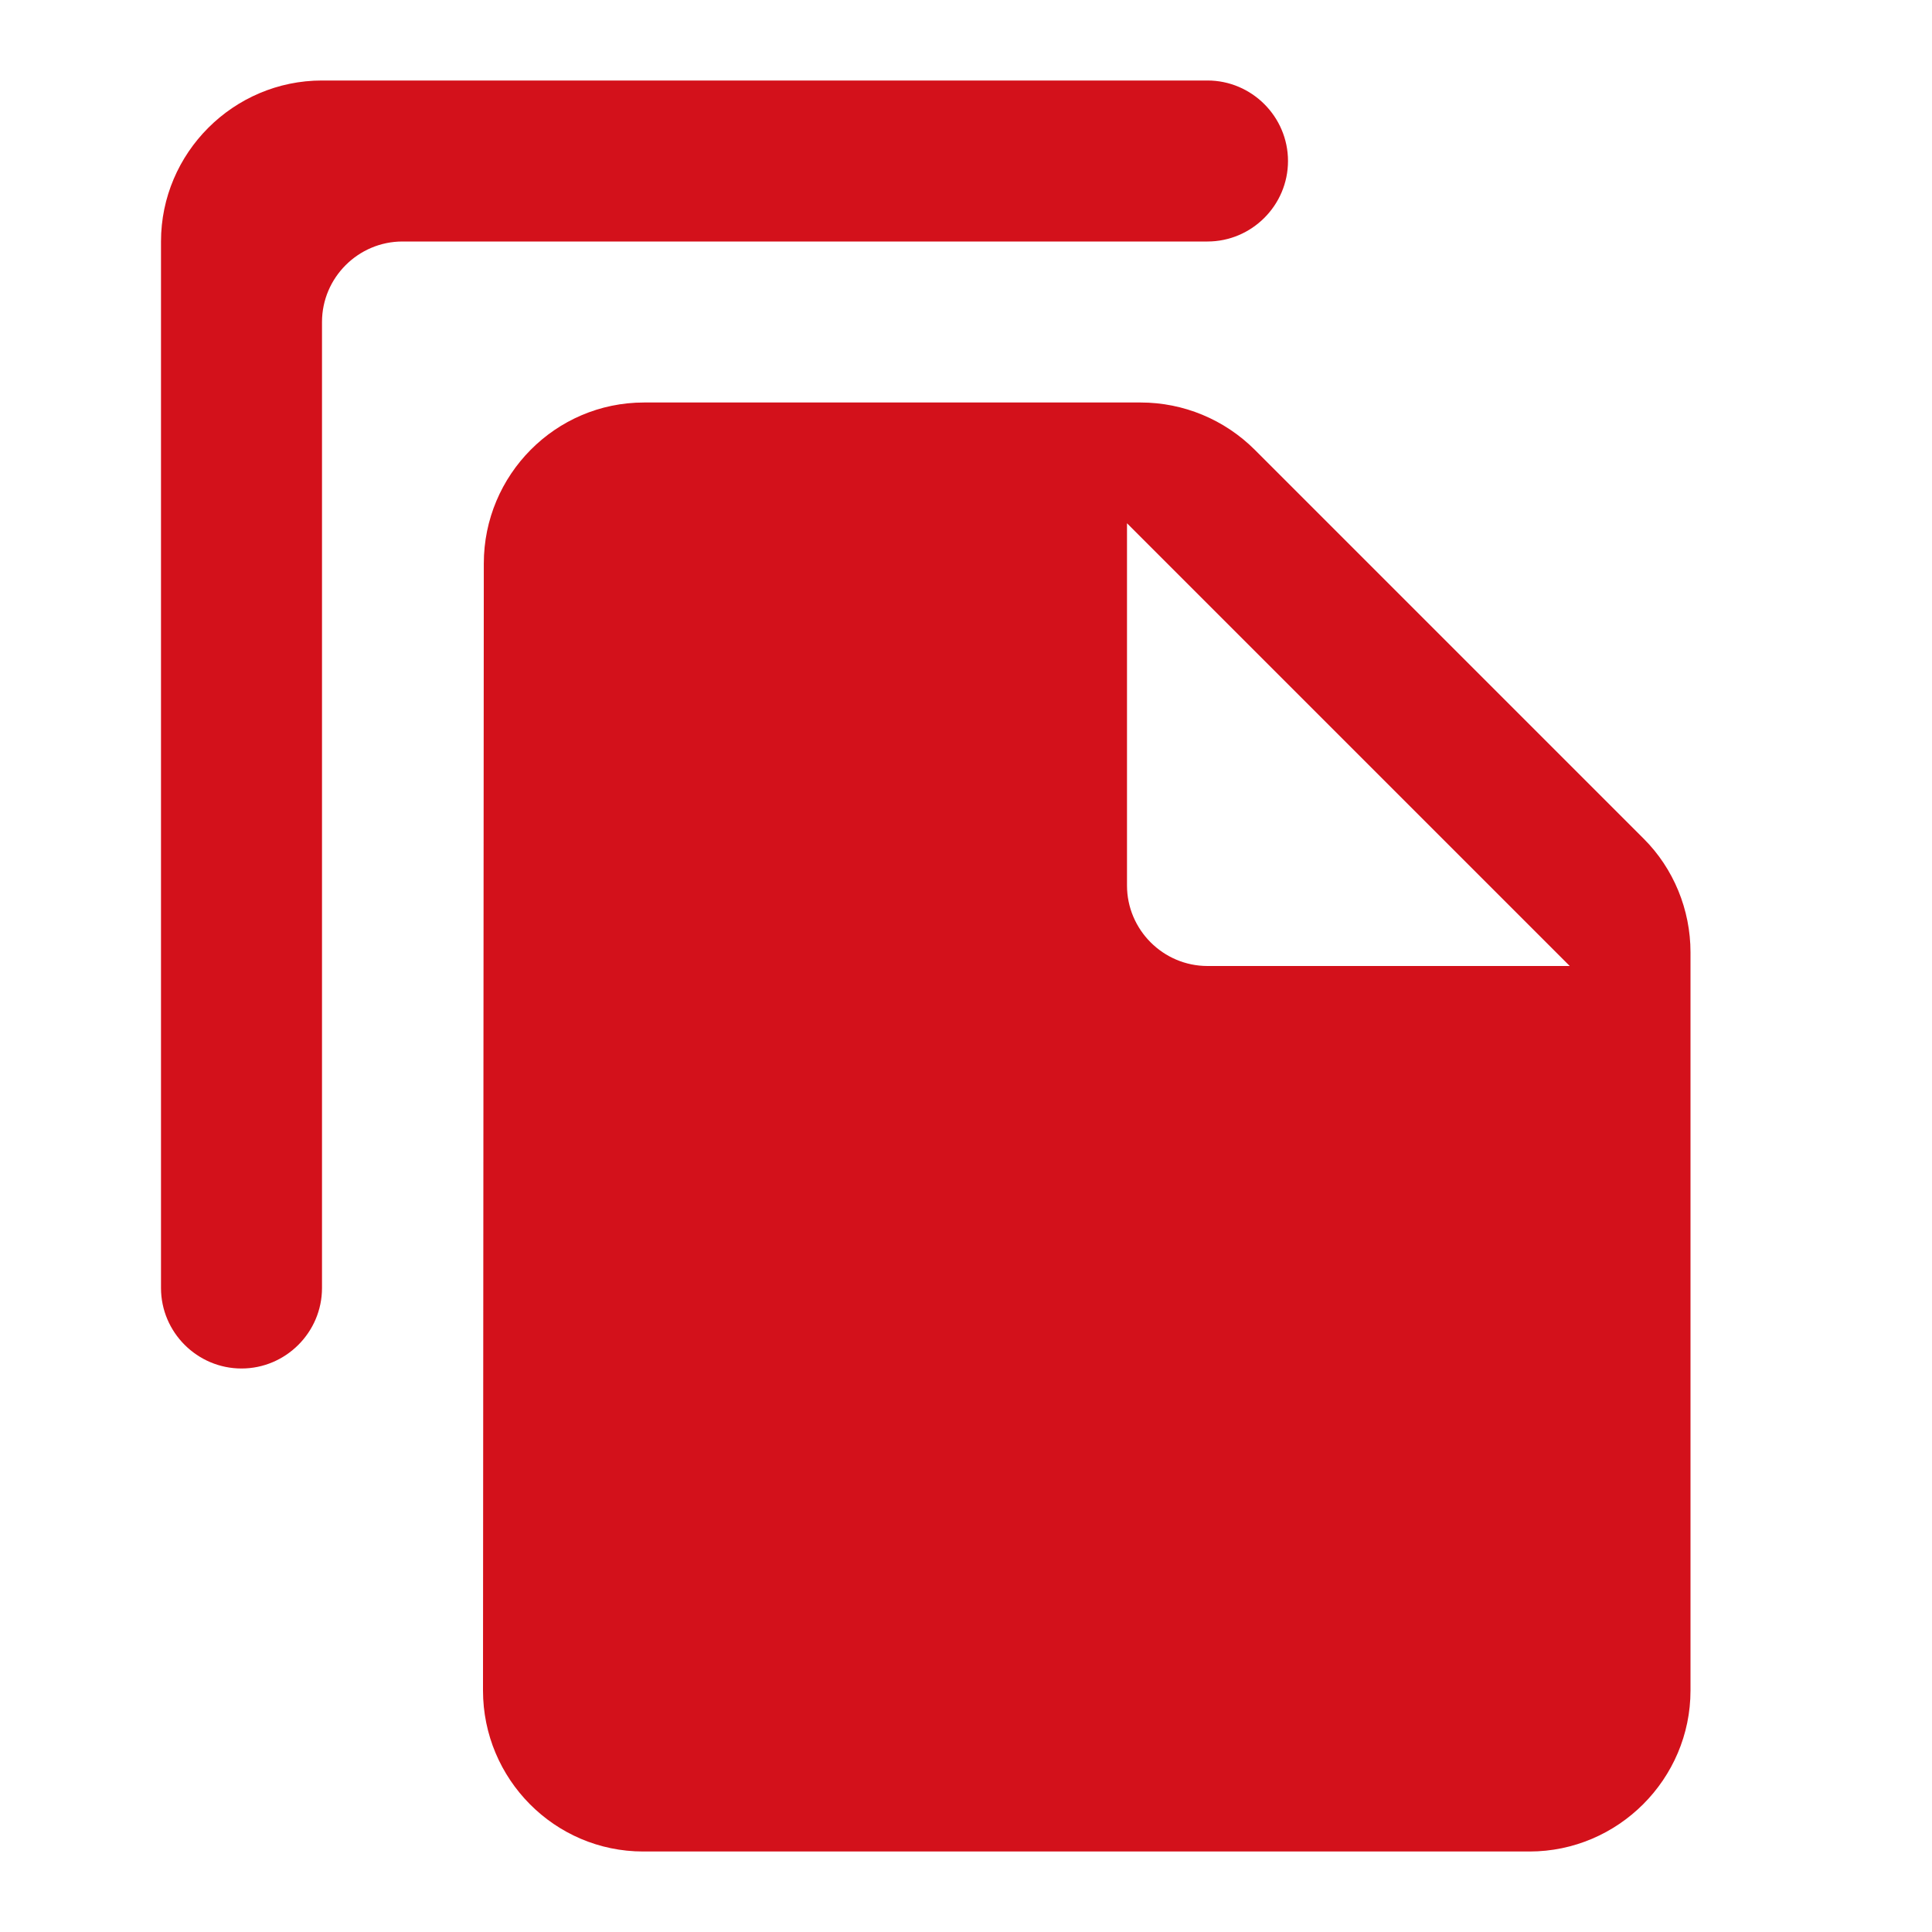 <svg xmlns="http://www.w3.org/2000/svg" width="48" height="48" viewBox="0 0 48 48" fill="none"><g clip-path="url(#clip0_2643_120296)"><path d="M30 2H8C5.8 2 4 3.8 4 6V32C4 33.1 4.9 34 6 34C7.1 34 8 33.1 8 32V8C8 6.9 8.9 6 10 6H30C31.1 6 32 5.1 32 4C32 2.9 31.1 2 30 2ZM31.18 11.18L40.84 20.84C41.58 21.58 42 22.6 42 23.66V42C42 44.2 40.2 46 38 46H15.98C13.78 46 12 44.2 12 42L12.02 14C12.02 11.8 13.8 10 16 10H28.34C29.4 10 30.42 10.42 31.18 11.18ZM30 24H39L28 13V22C28 23.1 28.9 24 30 24Z" fill="#D3111B"></path></g><defs><clipPath id="clip0_2643_120296"><rect width="48" height="48" fill="white"></rect></clipPath></defs></svg>